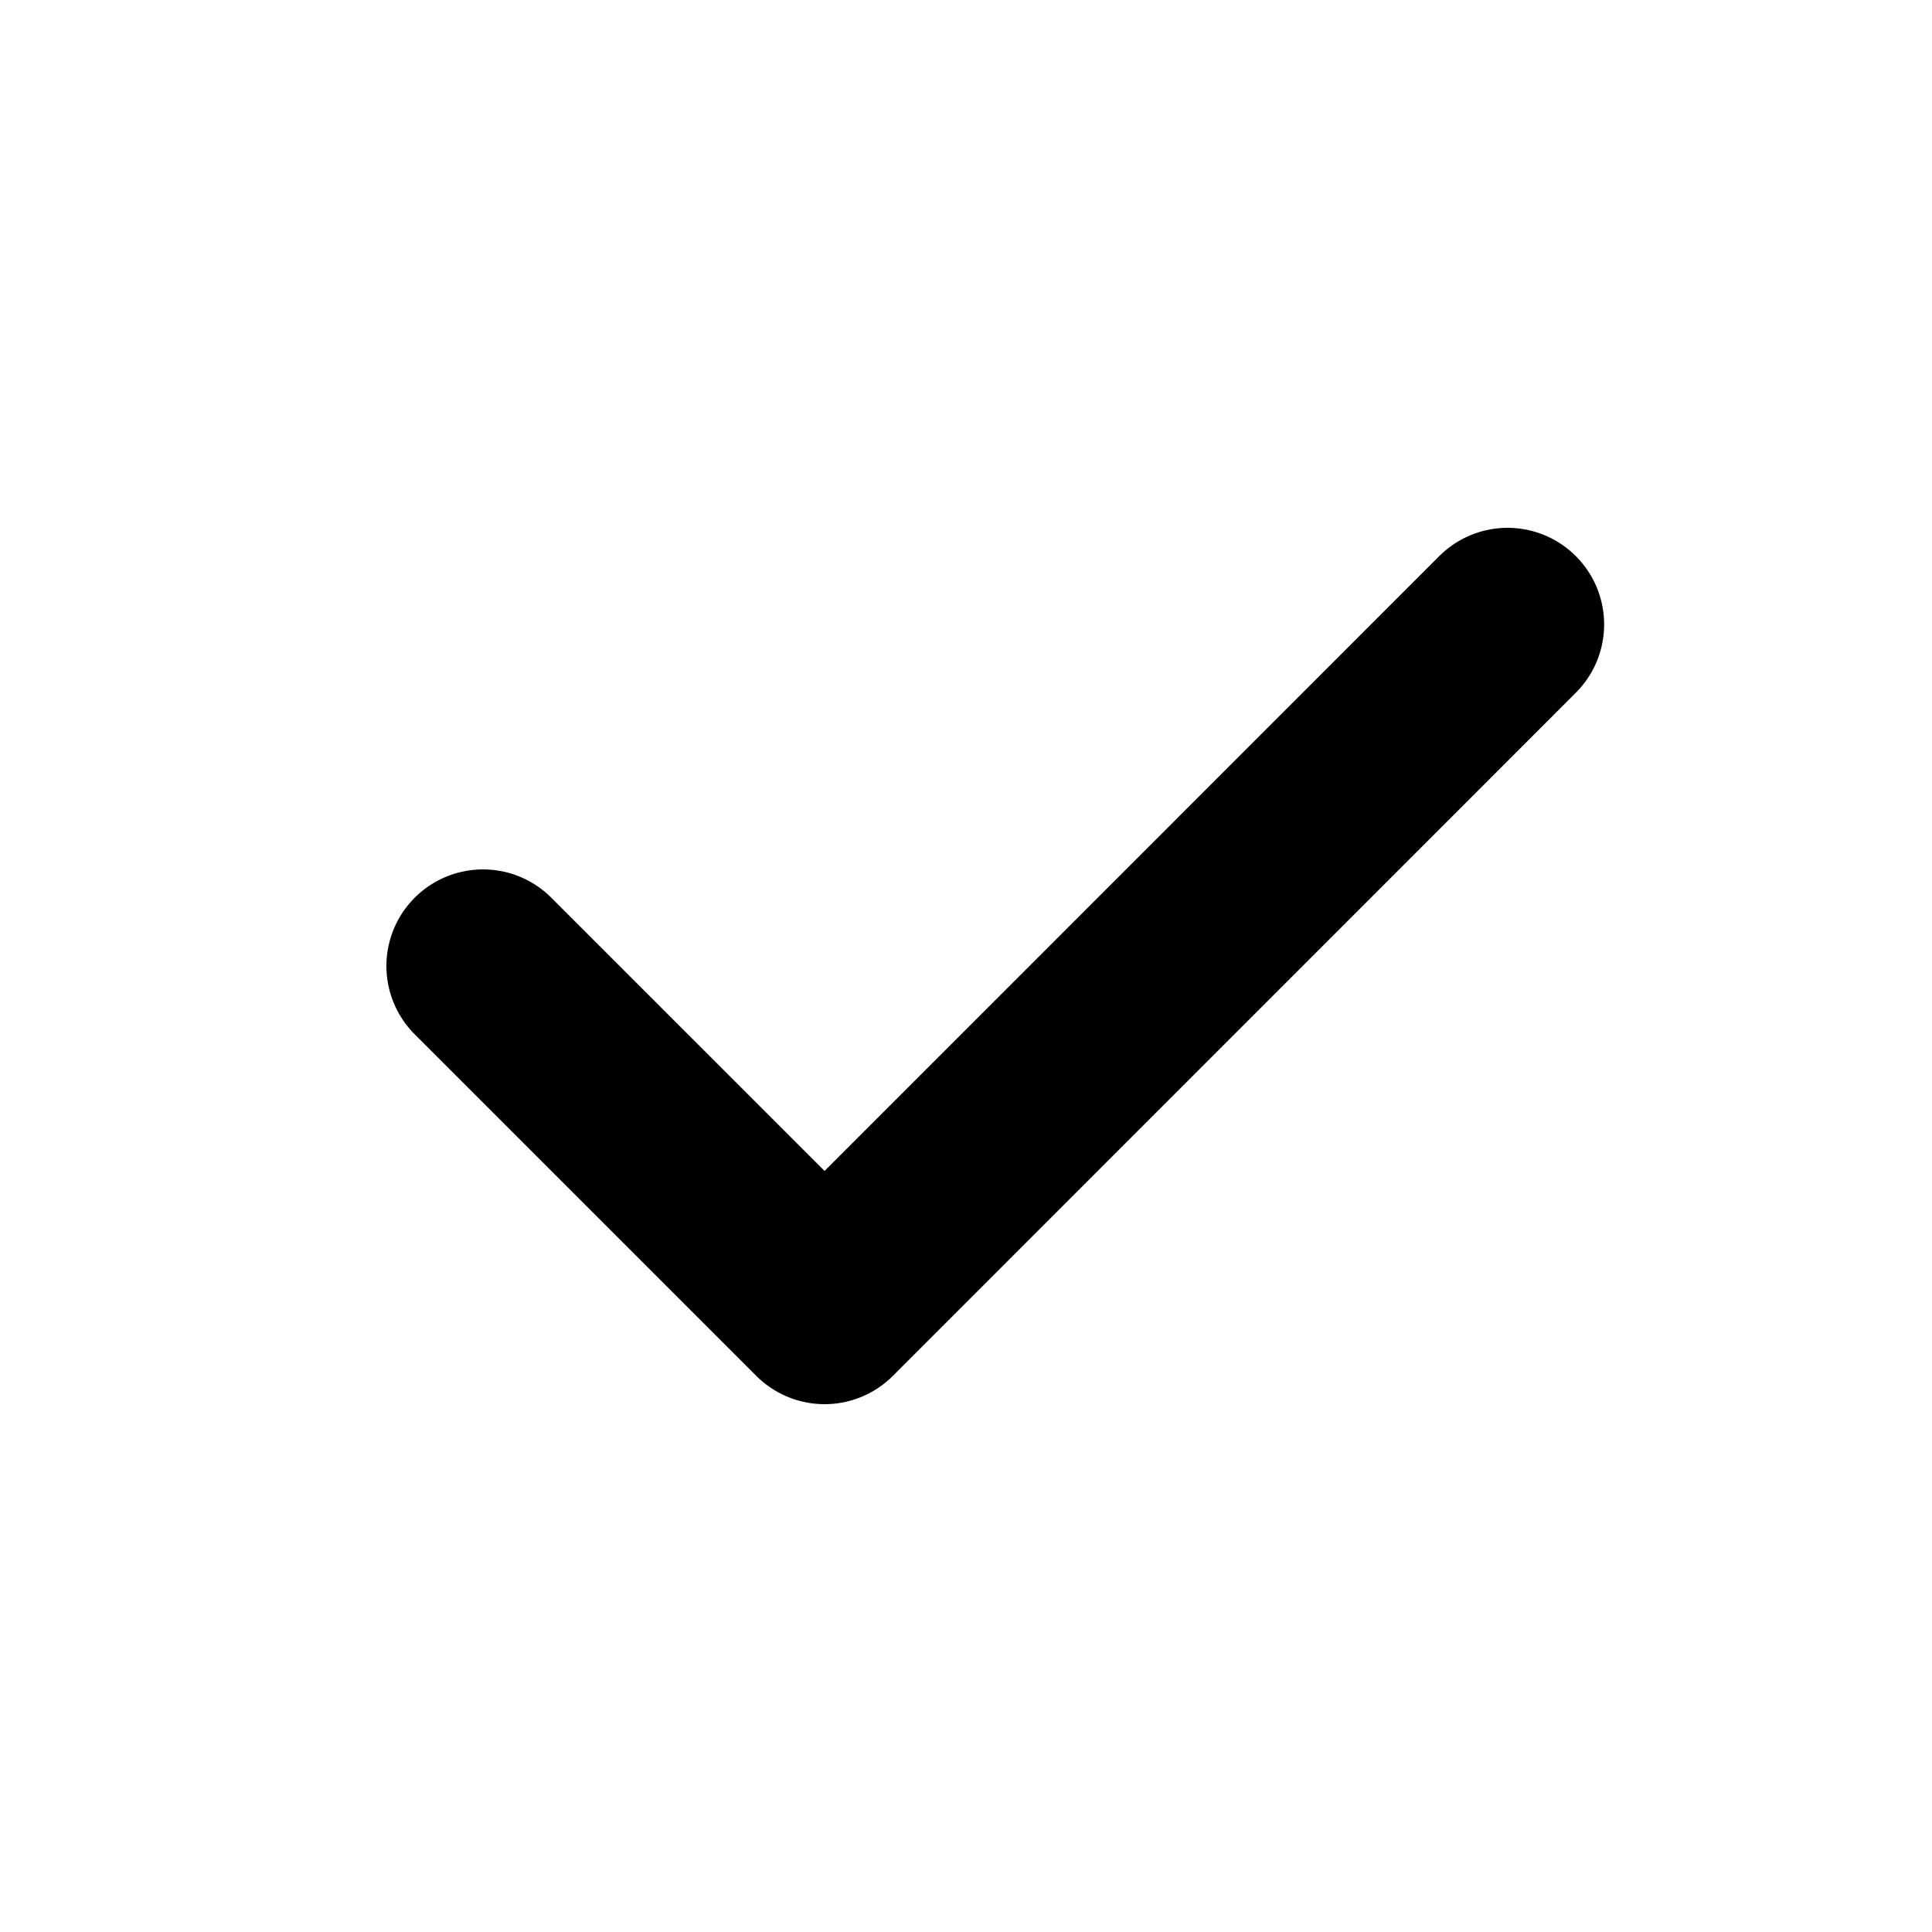 <?xml version="1.0" encoding="UTF-8"?> <svg xmlns="http://www.w3.org/2000/svg" width="20" height="20" viewBox="0 0 20 20" fill="none"><path d="M5 10L8.536 13.536L15.606 6.464" stroke="black" stroke-width="2" stroke-linecap="round" stroke-linejoin="round"></path></svg> 